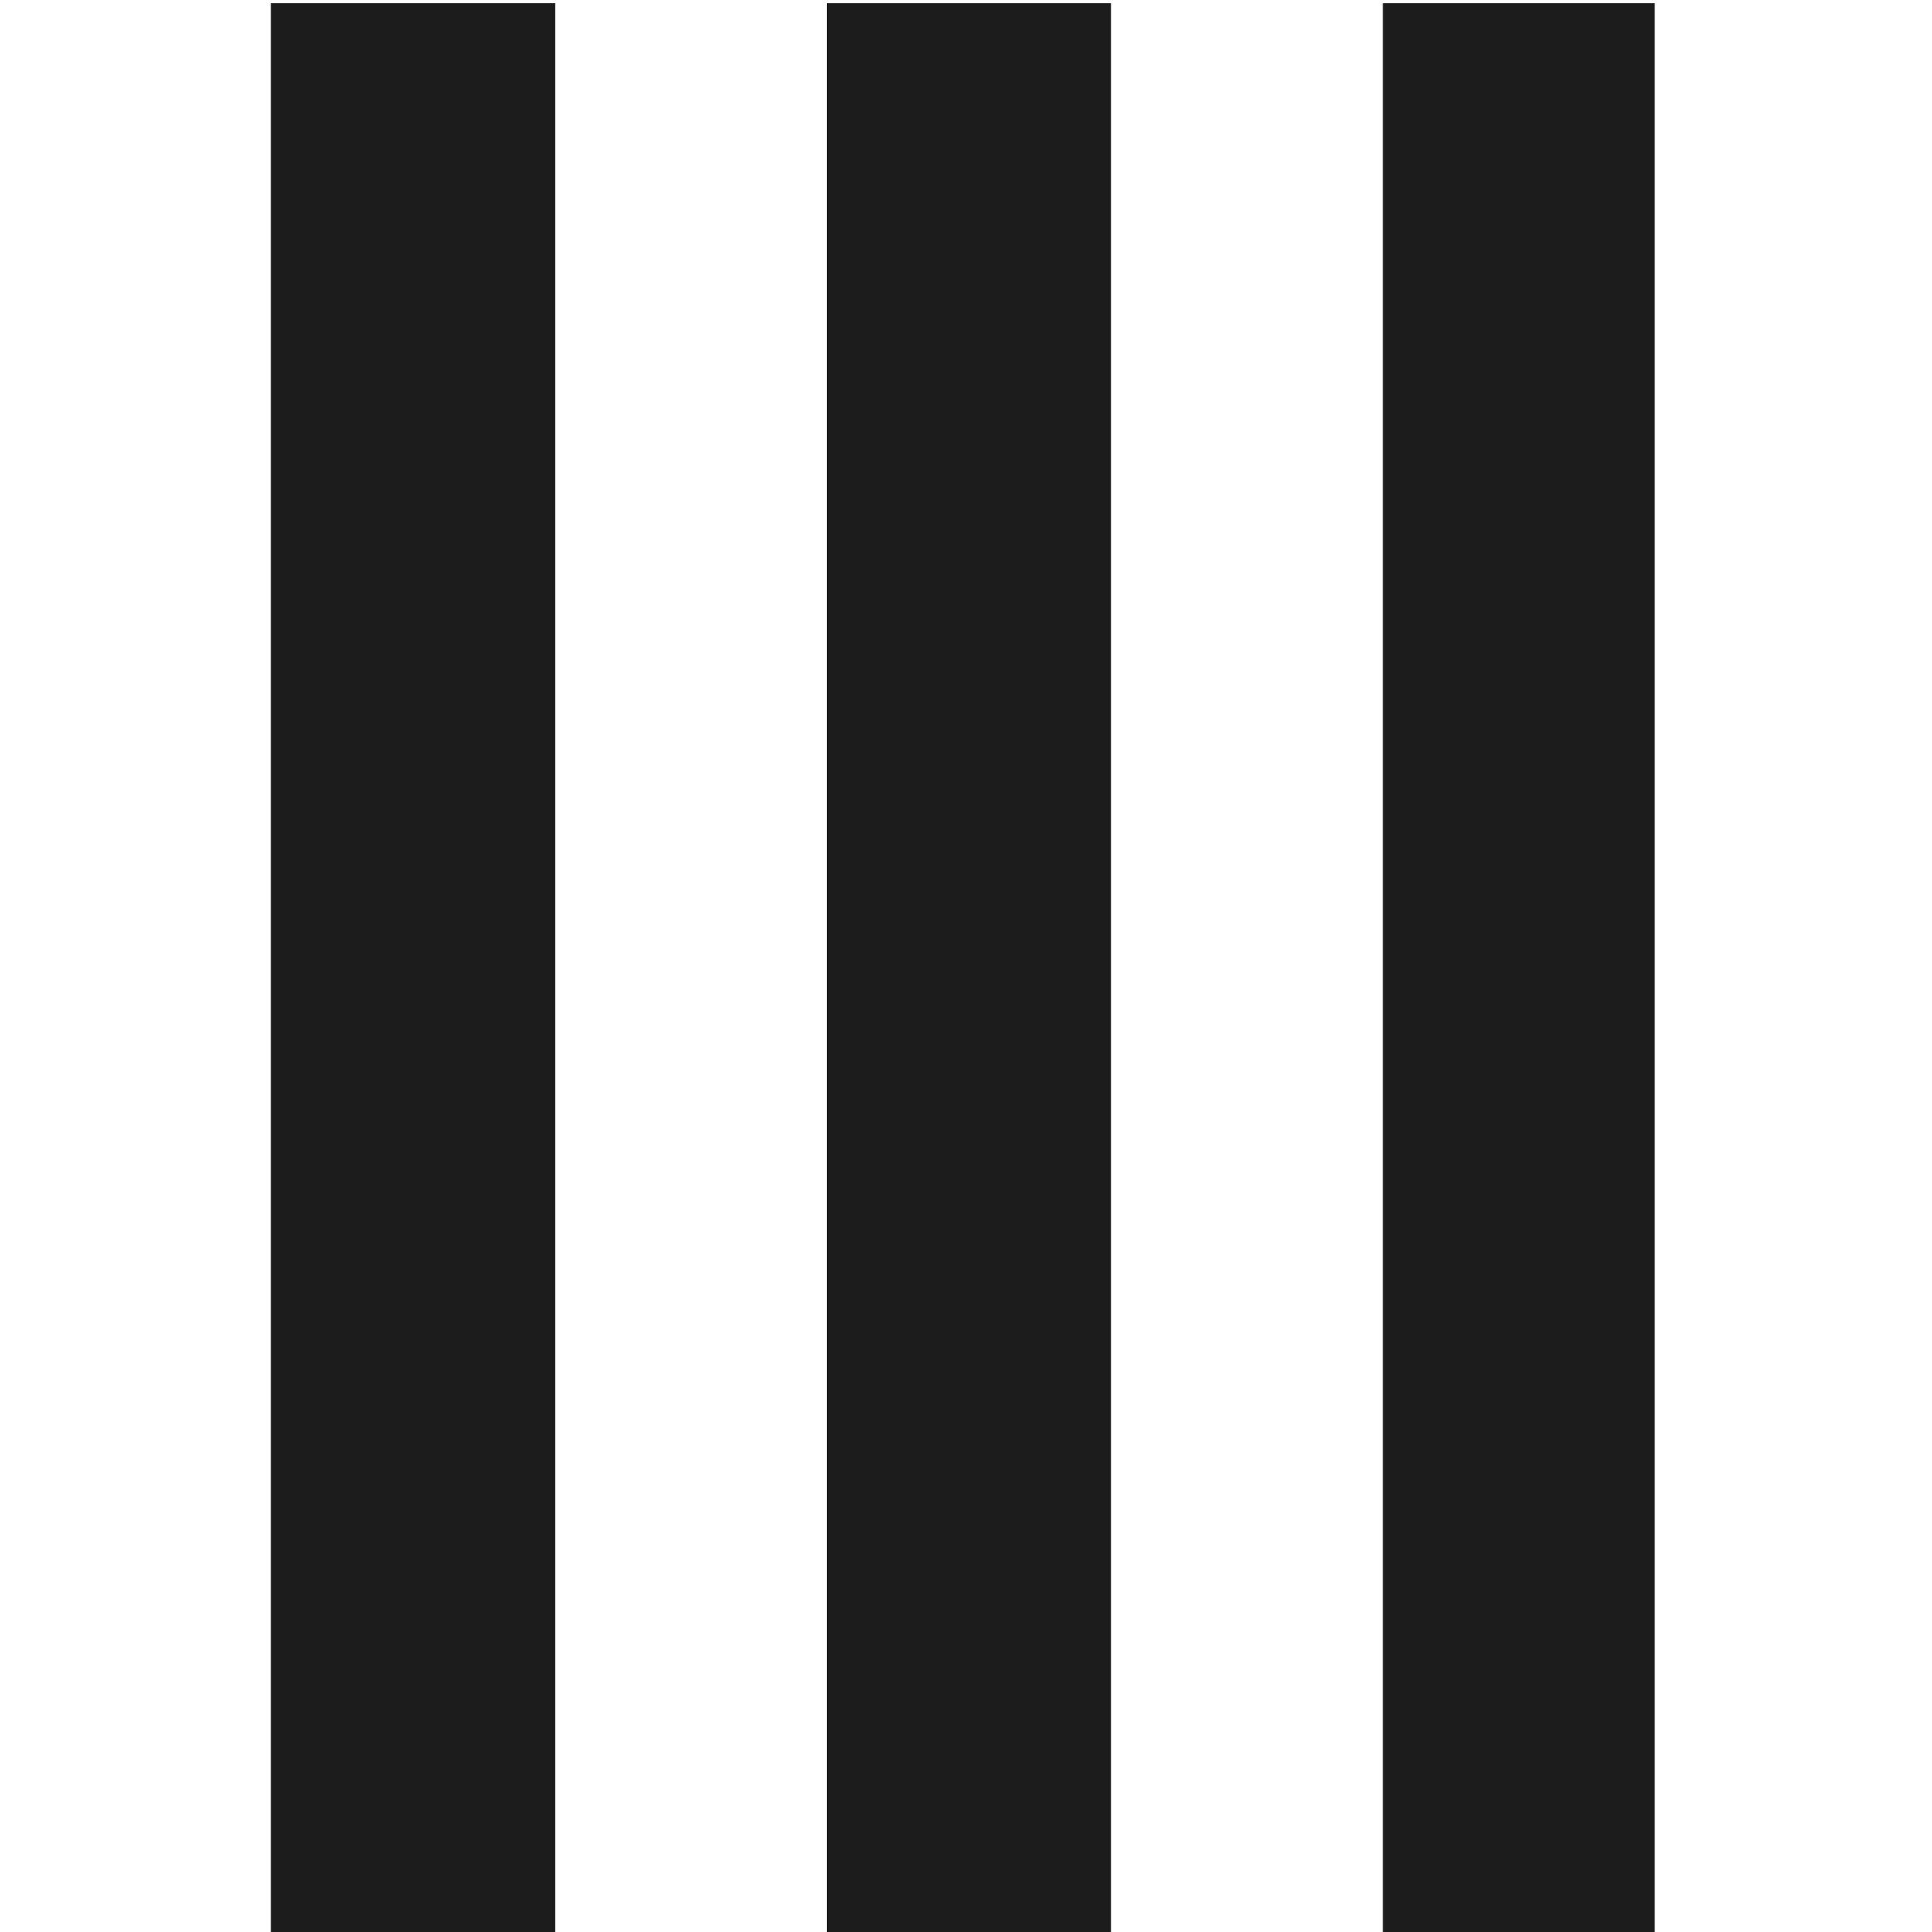 <?xml version="1.0" encoding="UTF-8"?> <!-- Creator: CorelDRAW 2021.5 --> <svg xmlns="http://www.w3.org/2000/svg" xmlns:xlink="http://www.w3.org/1999/xlink" xmlns:xodm="http://www.corel.com/coreldraw/odm/2003" xml:space="preserve" width="552px" height="552px" style="shape-rendering:geometricPrecision; text-rendering:geometricPrecision; image-rendering:optimizeQuality; fill-rule:evenodd; clip-rule:evenodd" viewBox="0 0 552 552"> <defs> <style type="text/css"> <![CDATA[ .fil0 {fill:#1C1C1C;fill-rule:nonzero} ]]> </style> </defs> <g id="Слой_x0020_1">  <g id="_1935378533680"> <polygon class="fil0" points="236.24,552.91 236.24,0.91 317.44,0.91 317.44,552.91 "></polygon> <polygon class="fil0" points="77.4,552.91 77.4,0.91 158.61,0.91 158.61,552.91 "></polygon> <polygon class="fil0" points="395.11,552.91 395.11,0.91 472.77,0.91 472.77,552.91 "></polygon> </g> </g> </svg> 